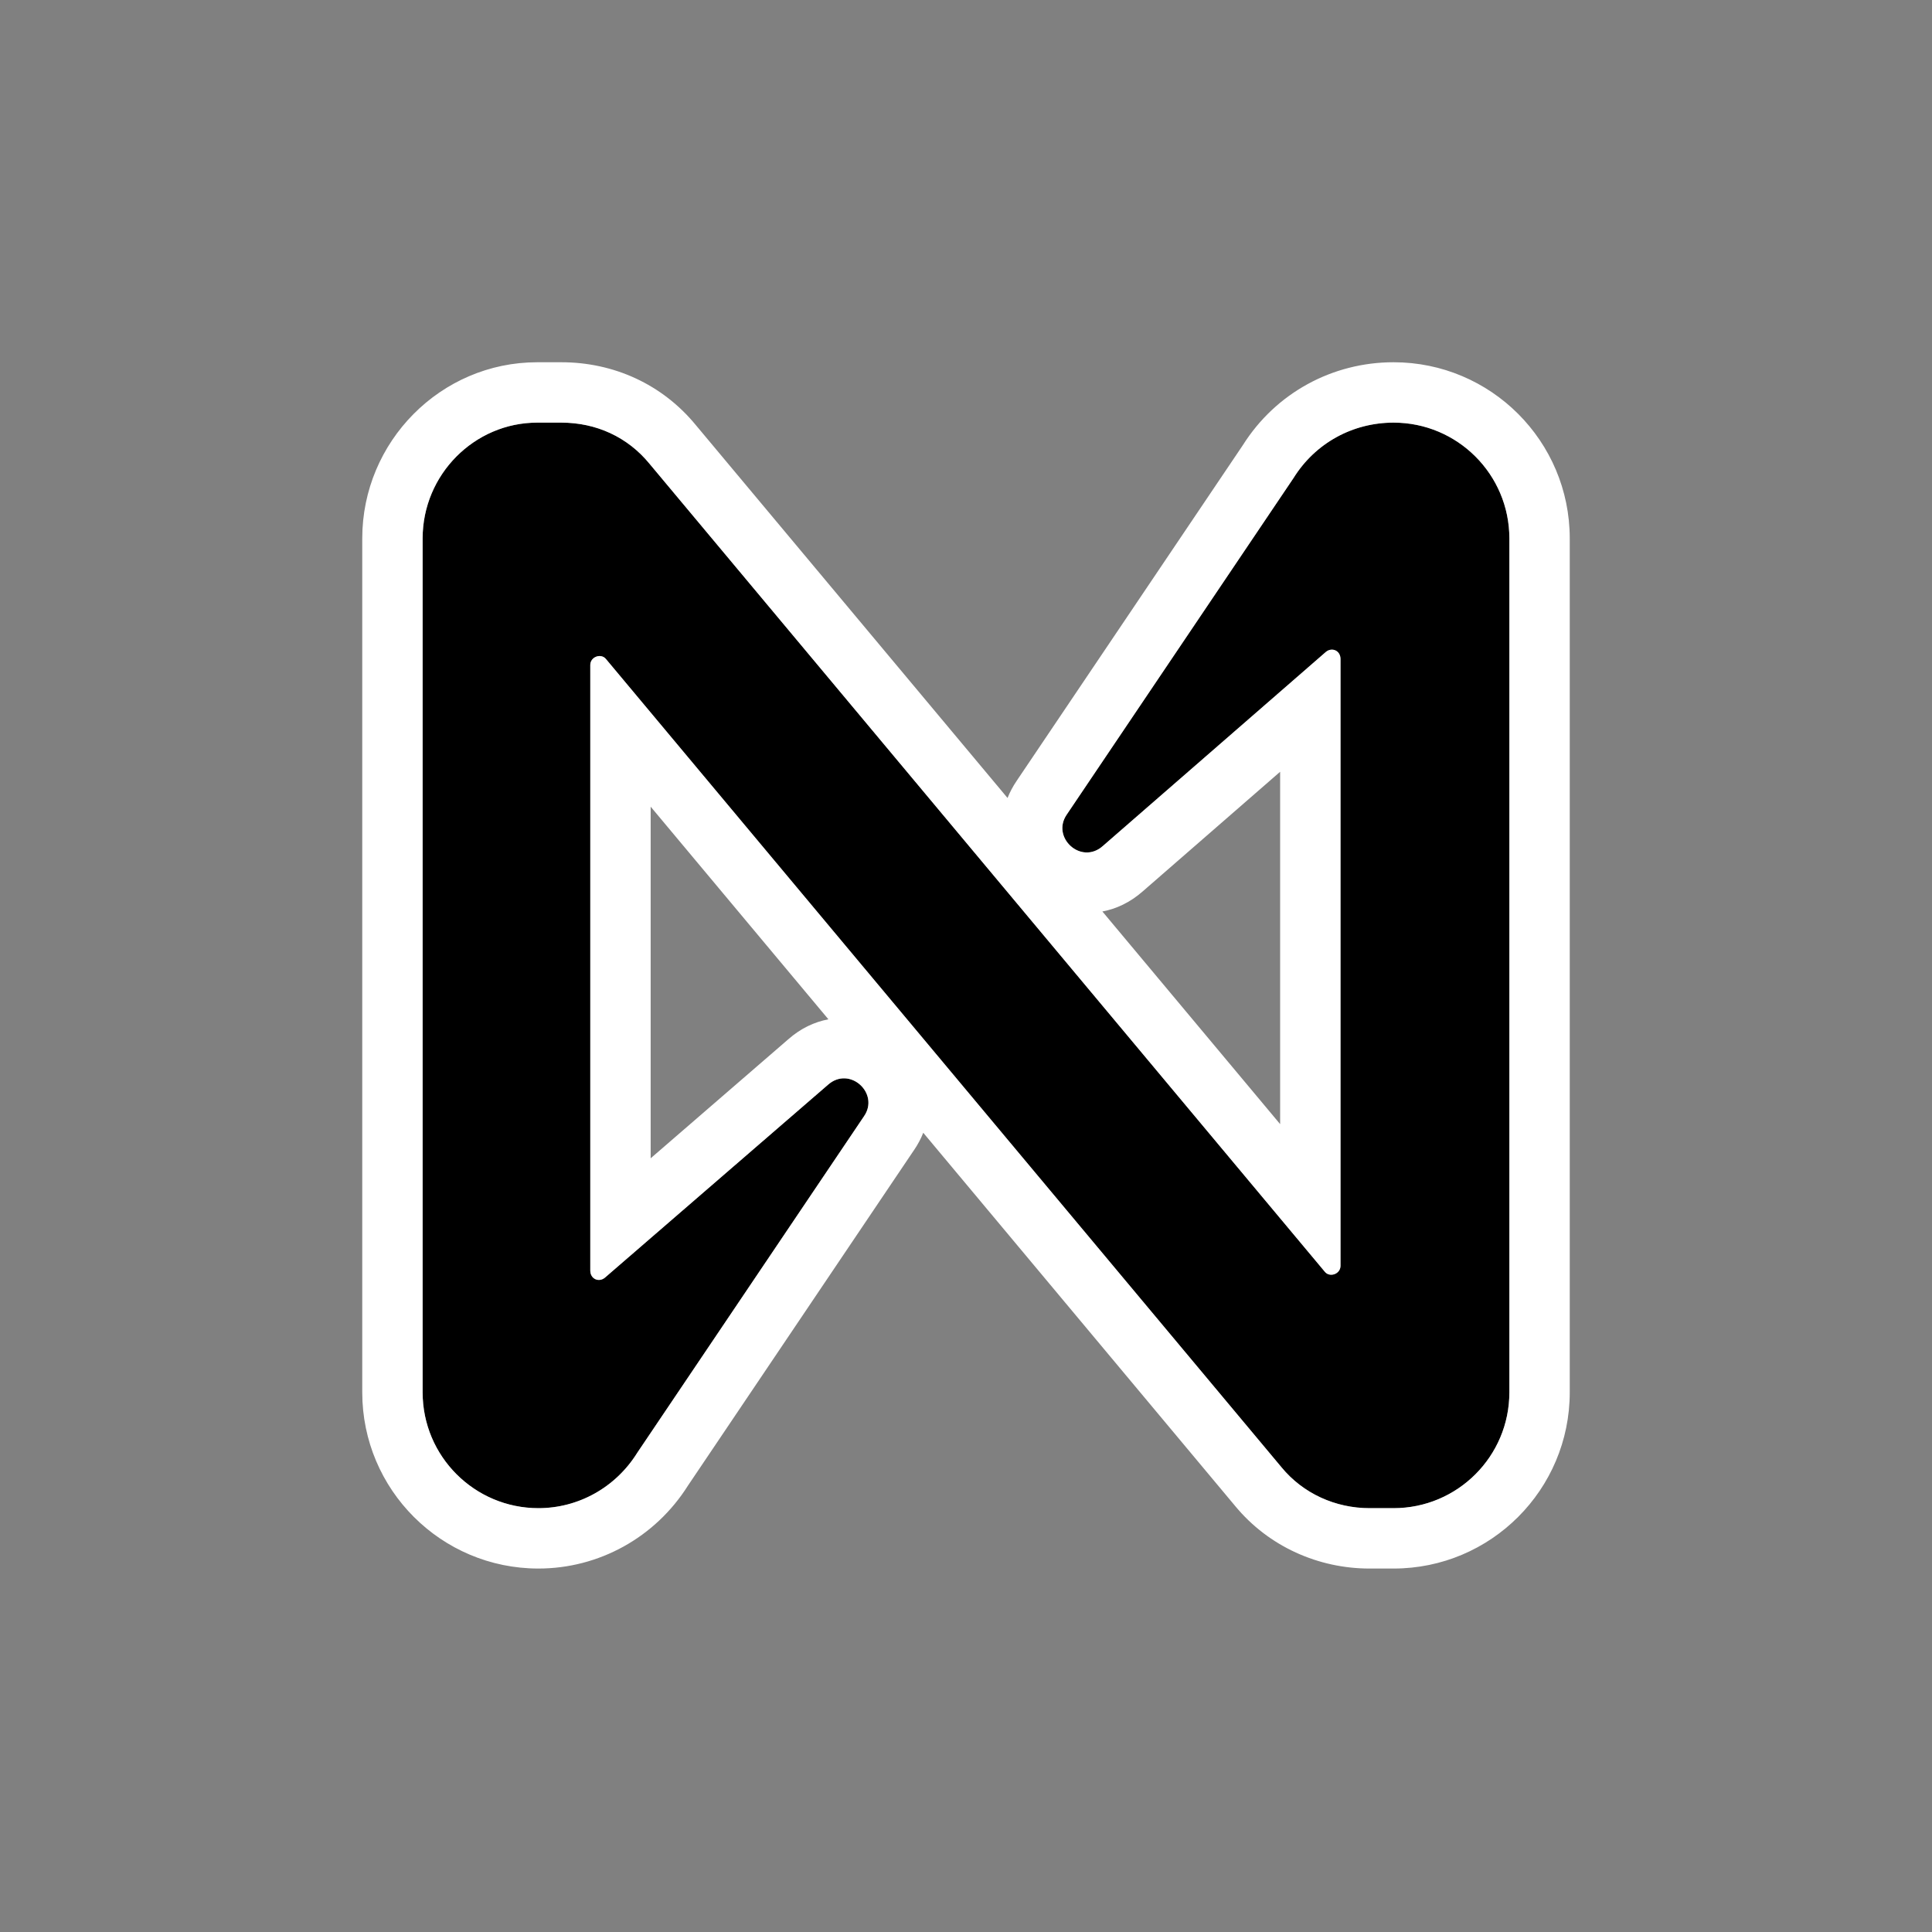 <svg width="32" height="32" viewBox="0 0 32 32" fill="none" xmlns="http://www.w3.org/2000/svg">
<rect x="0" y="0" width="32" height="32" fill="#808080" stroke="none"/>
<path d="M21.424 7.919L17.668 13.493C17.408 13.872 17.908 14.332 18.267 14.012L21.963 10.796C22.063 10.716 22.203 10.776 22.203 10.916V20.965C22.203 21.104 22.023 21.164 21.943 21.064L10.756 7.679C10.396 7.24 9.877 7 9.297 7H8.898C7.859 7 7 7.859 7 8.918V23.062C7 24.121 7.859 24.98 8.918 24.98C9.577 24.98 10.196 24.64 10.556 24.061L14.312 18.487C14.572 18.108 14.072 17.648 13.713 17.968L10.017 21.164C9.917 21.244 9.777 21.184 9.777 21.044V11.015C9.777 10.876 9.957 10.816 10.037 10.916L21.224 24.301C21.584 24.74 22.123 24.98 22.683 24.98H23.082C24.141 24.98 25 24.121 25 23.062V8.918C25 7.859 24.141 7 23.082 7C22.403 7 21.784 7.34 21.424 7.919Z" fill="black"/>
<path fill-rule="evenodd" clip-rule="evenodd" d="M21.424 7.919C21.784 7.34 22.403 7 23.082 7C24.141 7 25 7.859 25 8.918V23.062C25 24.121 24.141 24.98 23.082 24.98H22.683C22.123 24.98 21.584 24.74 21.224 24.301L10.037 10.916C9.957 10.816 9.777 10.876 9.777 11.015V21.044C9.777 21.184 9.917 21.244 10.017 21.164L13.713 17.968C14.072 17.648 14.572 18.108 14.312 18.487L10.556 24.061C10.196 24.64 9.577 24.98 8.918 24.98C7.859 24.98 7 24.121 7 23.062V8.918C7 7.859 7.859 7 8.898 7H9.297C9.877 7 10.396 7.24 10.756 7.679L21.943 21.064C22.023 21.164 22.203 21.104 22.203 20.965V10.916C22.203 10.776 22.063 10.716 21.963 10.796L18.267 14.012C17.908 14.332 17.408 13.872 17.668 13.493L21.424 7.919ZM16.84 12.932L20.585 7.374C21.131 6.508 22.068 6 23.082 6C24.693 6 26 7.307 26 8.918V23.062C26 24.673 24.693 25.98 23.082 25.98H22.683C21.842 25.98 21.014 25.62 20.454 24.939L15.292 18.762C15.254 18.859 15.204 18.954 15.14 19.048C15.139 19.049 15.138 19.051 15.137 19.052L11.395 24.606C10.852 25.467 9.918 25.98 8.918 25.98C7.307 25.98 6 24.673 6 23.062V8.918C6 7.314 7.3 6 8.898 6H9.297C10.164 6 10.97 6.364 11.526 7.042L16.688 13.217C16.726 13.121 16.776 13.026 16.84 12.932ZM18.259 15.097L21.203 18.619V12.783L18.927 14.764C18.718 14.948 18.488 15.054 18.259 15.097ZM13.721 16.883L10.777 13.361V19.185L13.055 17.215C13.263 17.031 13.492 16.926 13.721 16.883Z" fill="white"/>
</svg>
